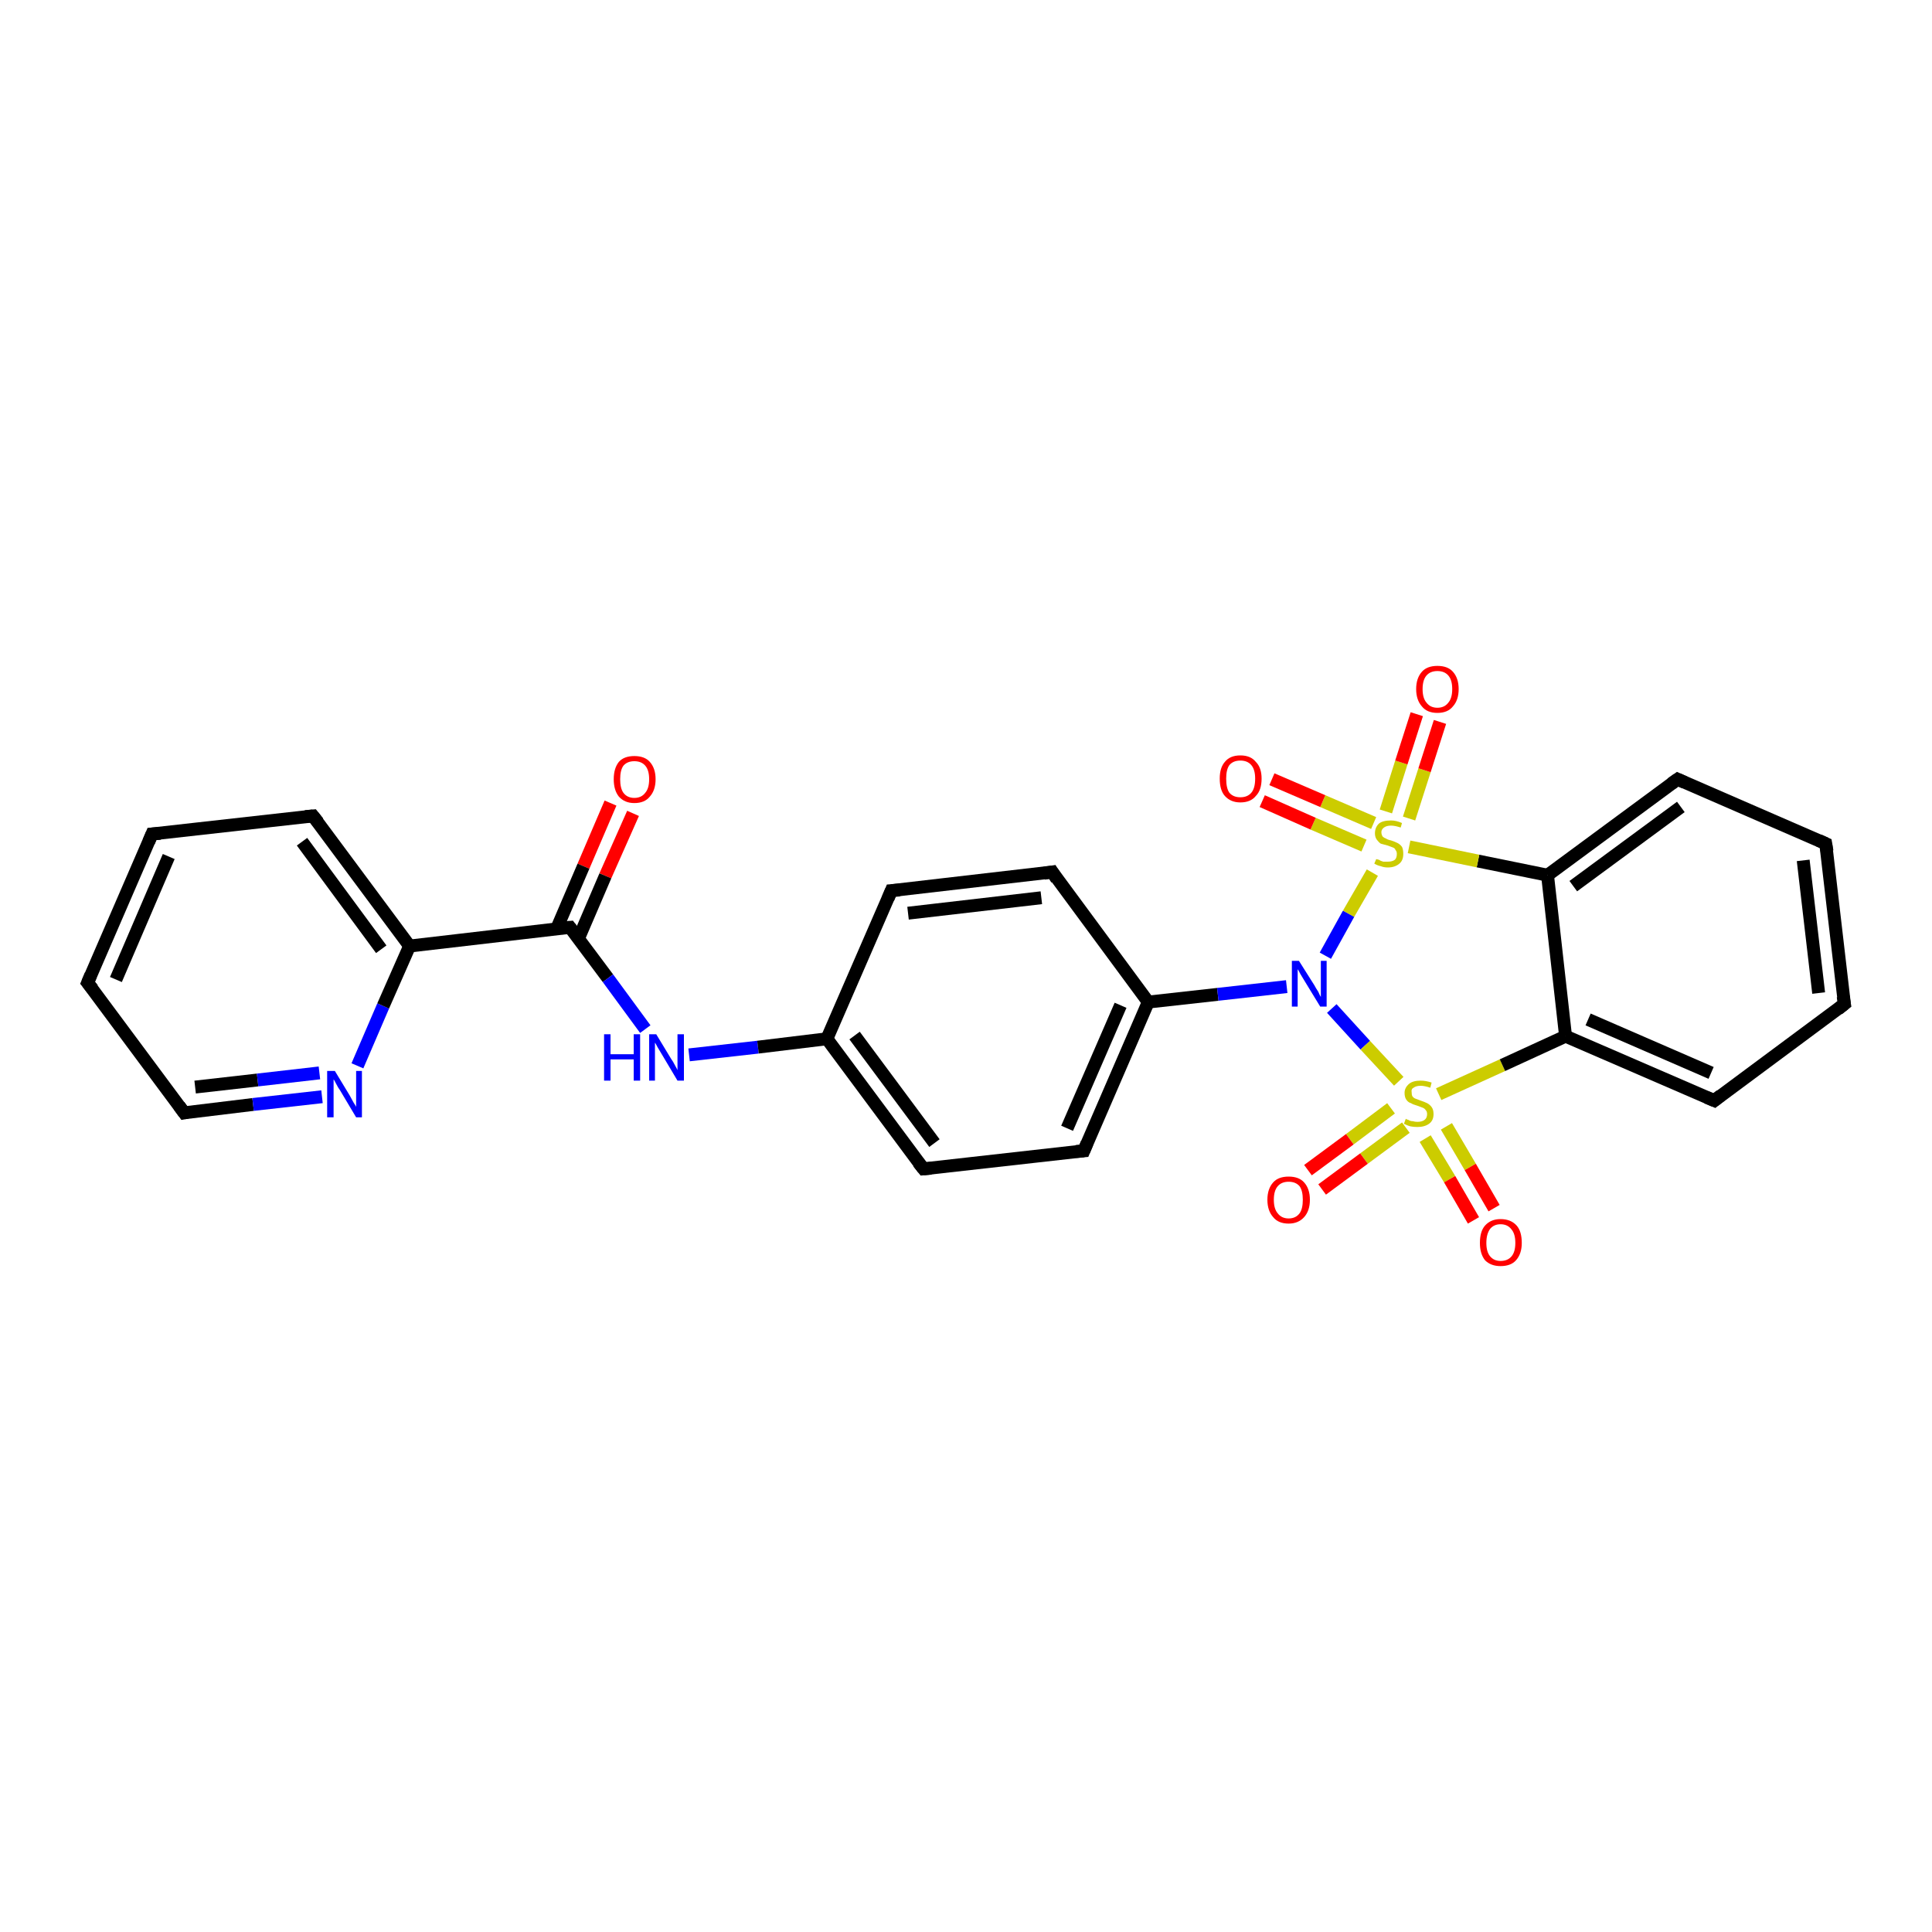 <?xml version='1.0' encoding='iso-8859-1'?>
<svg version='1.1' baseProfile='full'
              xmlns='http://www.w3.org/2000/svg'
                      xmlns:rdkit='http://www.rdkit.org/xml'
                      xmlns:xlink='http://www.w3.org/1999/xlink'
                  xml:space='preserve'
width='300px' height='300px' viewBox='0 0 300 300'>
<!-- END OF HEADER -->
<rect style='opacity:1.0;fill:#FFFFFF;stroke:none' width='300.0' height='300.0' x='0.0' y='0.0'> </rect>
<path class='bond-0 atom-0 atom-1' d='M 98.3,126.3 L 94.0,136.0' style='fill:none;fill-rule:evenodd;stroke:#FF0000;stroke-width:2.0px;stroke-linecap:butt;stroke-linejoin:miter;stroke-opacity:1' />
<path class='bond-0 atom-0 atom-1' d='M 94.0,136.0 L 89.8,145.8' style='fill:none;fill-rule:evenodd;stroke:#000000;stroke-width:2.0px;stroke-linecap:butt;stroke-linejoin:miter;stroke-opacity:1' />
<path class='bond-0 atom-0 atom-1' d='M 94.8,124.7 L 90.6,134.5' style='fill:none;fill-rule:evenodd;stroke:#FF0000;stroke-width:2.0px;stroke-linecap:butt;stroke-linejoin:miter;stroke-opacity:1' />
<path class='bond-0 atom-0 atom-1' d='M 90.6,134.5 L 86.4,144.3' style='fill:none;fill-rule:evenodd;stroke:#000000;stroke-width:2.0px;stroke-linecap:butt;stroke-linejoin:miter;stroke-opacity:1' />
<path class='bond-1 atom-1 atom-2' d='M 88.5,144.0 L 94.4,151.9' style='fill:none;fill-rule:evenodd;stroke:#000000;stroke-width:2.0px;stroke-linecap:butt;stroke-linejoin:miter;stroke-opacity:1' />
<path class='bond-1 atom-1 atom-2' d='M 94.4,151.9 L 100.2,159.8' style='fill:none;fill-rule:evenodd;stroke:#0000FF;stroke-width:2.0px;stroke-linecap:butt;stroke-linejoin:miter;stroke-opacity:1' />
<path class='bond-2 atom-2 atom-3' d='M 107.0,163.8 L 117.7,162.6' style='fill:none;fill-rule:evenodd;stroke:#0000FF;stroke-width:2.0px;stroke-linecap:butt;stroke-linejoin:miter;stroke-opacity:1' />
<path class='bond-2 atom-2 atom-3' d='M 117.7,162.6 L 128.4,161.3' style='fill:none;fill-rule:evenodd;stroke:#000000;stroke-width:2.0px;stroke-linecap:butt;stroke-linejoin:miter;stroke-opacity:1' />
<path class='bond-3 atom-3 atom-4' d='M 128.4,161.3 L 143.4,181.5' style='fill:none;fill-rule:evenodd;stroke:#000000;stroke-width:2.0px;stroke-linecap:butt;stroke-linejoin:miter;stroke-opacity:1' />
<path class='bond-3 atom-3 atom-4' d='M 132.7,160.8 L 145.1,177.5' style='fill:none;fill-rule:evenodd;stroke:#000000;stroke-width:2.0px;stroke-linecap:butt;stroke-linejoin:miter;stroke-opacity:1' />
<path class='bond-4 atom-4 atom-5' d='M 143.4,181.5 L 168.3,178.7' style='fill:none;fill-rule:evenodd;stroke:#000000;stroke-width:2.0px;stroke-linecap:butt;stroke-linejoin:miter;stroke-opacity:1' />
<path class='bond-5 atom-5 atom-6' d='M 168.3,178.7 L 178.3,155.6' style='fill:none;fill-rule:evenodd;stroke:#000000;stroke-width:2.0px;stroke-linecap:butt;stroke-linejoin:miter;stroke-opacity:1' />
<path class='bond-5 atom-5 atom-6' d='M 165.7,175.2 L 174.0,156.1' style='fill:none;fill-rule:evenodd;stroke:#000000;stroke-width:2.0px;stroke-linecap:butt;stroke-linejoin:miter;stroke-opacity:1' />
<path class='bond-6 atom-6 atom-7' d='M 178.3,155.6 L 163.4,135.4' style='fill:none;fill-rule:evenodd;stroke:#000000;stroke-width:2.0px;stroke-linecap:butt;stroke-linejoin:miter;stroke-opacity:1' />
<path class='bond-7 atom-7 atom-8' d='M 163.4,135.4 L 138.4,138.3' style='fill:none;fill-rule:evenodd;stroke:#000000;stroke-width:2.0px;stroke-linecap:butt;stroke-linejoin:miter;stroke-opacity:1' />
<path class='bond-7 atom-7 atom-8' d='M 161.7,139.4 L 141.0,141.8' style='fill:none;fill-rule:evenodd;stroke:#000000;stroke-width:2.0px;stroke-linecap:butt;stroke-linejoin:miter;stroke-opacity:1' />
<path class='bond-8 atom-6 atom-9' d='M 178.3,155.6 L 189.1,154.4' style='fill:none;fill-rule:evenodd;stroke:#000000;stroke-width:2.0px;stroke-linecap:butt;stroke-linejoin:miter;stroke-opacity:1' />
<path class='bond-8 atom-6 atom-9' d='M 189.1,154.4 L 199.8,153.2' style='fill:none;fill-rule:evenodd;stroke:#0000FF;stroke-width:2.0px;stroke-linecap:butt;stroke-linejoin:miter;stroke-opacity:1' />
<path class='bond-9 atom-9 atom-10' d='M 206.8,156.6 L 212.0,162.3' style='fill:none;fill-rule:evenodd;stroke:#0000FF;stroke-width:2.0px;stroke-linecap:butt;stroke-linejoin:miter;stroke-opacity:1' />
<path class='bond-9 atom-9 atom-10' d='M 212.0,162.3 L 217.2,167.9' style='fill:none;fill-rule:evenodd;stroke:#CCCC00;stroke-width:2.0px;stroke-linecap:butt;stroke-linejoin:miter;stroke-opacity:1' />
<path class='bond-10 atom-10 atom-11' d='M 216.0,172.1 L 209.6,176.9' style='fill:none;fill-rule:evenodd;stroke:#CCCC00;stroke-width:2.0px;stroke-linecap:butt;stroke-linejoin:miter;stroke-opacity:1' />
<path class='bond-10 atom-10 atom-11' d='M 209.6,176.9 L 203.1,181.7' style='fill:none;fill-rule:evenodd;stroke:#FF0000;stroke-width:2.0px;stroke-linecap:butt;stroke-linejoin:miter;stroke-opacity:1' />
<path class='bond-10 atom-10 atom-11' d='M 218.3,175.1 L 211.8,179.9' style='fill:none;fill-rule:evenodd;stroke:#CCCC00;stroke-width:2.0px;stroke-linecap:butt;stroke-linejoin:miter;stroke-opacity:1' />
<path class='bond-10 atom-10 atom-11' d='M 211.8,179.9 L 205.3,184.7' style='fill:none;fill-rule:evenodd;stroke:#FF0000;stroke-width:2.0px;stroke-linecap:butt;stroke-linejoin:miter;stroke-opacity:1' />
<path class='bond-11 atom-10 atom-12' d='M 221.3,176.8 L 225.1,183.1' style='fill:none;fill-rule:evenodd;stroke:#CCCC00;stroke-width:2.0px;stroke-linecap:butt;stroke-linejoin:miter;stroke-opacity:1' />
<path class='bond-11 atom-10 atom-12' d='M 225.1,183.1 L 228.8,189.5' style='fill:none;fill-rule:evenodd;stroke:#FF0000;stroke-width:2.0px;stroke-linecap:butt;stroke-linejoin:miter;stroke-opacity:1' />
<path class='bond-11 atom-10 atom-12' d='M 224.6,174.9 L 228.3,181.2' style='fill:none;fill-rule:evenodd;stroke:#CCCC00;stroke-width:2.0px;stroke-linecap:butt;stroke-linejoin:miter;stroke-opacity:1' />
<path class='bond-11 atom-10 atom-12' d='M 228.3,181.2 L 232.0,187.6' style='fill:none;fill-rule:evenodd;stroke:#FF0000;stroke-width:2.0px;stroke-linecap:butt;stroke-linejoin:miter;stroke-opacity:1' />
<path class='bond-12 atom-10 atom-13' d='M 223.4,169.9 L 233.3,165.4' style='fill:none;fill-rule:evenodd;stroke:#CCCC00;stroke-width:2.0px;stroke-linecap:butt;stroke-linejoin:miter;stroke-opacity:1' />
<path class='bond-12 atom-10 atom-13' d='M 233.3,165.4 L 243.1,160.9' style='fill:none;fill-rule:evenodd;stroke:#000000;stroke-width:2.0px;stroke-linecap:butt;stroke-linejoin:miter;stroke-opacity:1' />
<path class='bond-13 atom-13 atom-14' d='M 243.1,160.9 L 266.2,170.9' style='fill:none;fill-rule:evenodd;stroke:#000000;stroke-width:2.0px;stroke-linecap:butt;stroke-linejoin:miter;stroke-opacity:1' />
<path class='bond-13 atom-13 atom-14' d='M 246.6,158.3 L 265.7,166.6' style='fill:none;fill-rule:evenodd;stroke:#000000;stroke-width:2.0px;stroke-linecap:butt;stroke-linejoin:miter;stroke-opacity:1' />
<path class='bond-14 atom-14 atom-15' d='M 266.2,170.9 L 286.4,155.9' style='fill:none;fill-rule:evenodd;stroke:#000000;stroke-width:2.0px;stroke-linecap:butt;stroke-linejoin:miter;stroke-opacity:1' />
<path class='bond-15 atom-15 atom-16' d='M 286.4,155.9 L 283.5,131.0' style='fill:none;fill-rule:evenodd;stroke:#000000;stroke-width:2.0px;stroke-linecap:butt;stroke-linejoin:miter;stroke-opacity:1' />
<path class='bond-15 atom-15 atom-16' d='M 282.4,154.2 L 280.0,133.6' style='fill:none;fill-rule:evenodd;stroke:#000000;stroke-width:2.0px;stroke-linecap:butt;stroke-linejoin:miter;stroke-opacity:1' />
<path class='bond-16 atom-16 atom-17' d='M 283.5,131.0 L 260.5,121.0' style='fill:none;fill-rule:evenodd;stroke:#000000;stroke-width:2.0px;stroke-linecap:butt;stroke-linejoin:miter;stroke-opacity:1' />
<path class='bond-17 atom-17 atom-18' d='M 260.5,121.0 L 240.3,135.9' style='fill:none;fill-rule:evenodd;stroke:#000000;stroke-width:2.0px;stroke-linecap:butt;stroke-linejoin:miter;stroke-opacity:1' />
<path class='bond-17 atom-17 atom-18' d='M 261.0,125.3 L 244.3,137.6' style='fill:none;fill-rule:evenodd;stroke:#000000;stroke-width:2.0px;stroke-linecap:butt;stroke-linejoin:miter;stroke-opacity:1' />
<path class='bond-18 atom-18 atom-19' d='M 240.3,135.9 L 229.5,133.7' style='fill:none;fill-rule:evenodd;stroke:#000000;stroke-width:2.0px;stroke-linecap:butt;stroke-linejoin:miter;stroke-opacity:1' />
<path class='bond-18 atom-18 atom-19' d='M 229.5,133.7 L 218.8,131.5' style='fill:none;fill-rule:evenodd;stroke:#CCCC00;stroke-width:2.0px;stroke-linecap:butt;stroke-linejoin:miter;stroke-opacity:1' />
<path class='bond-19 atom-19 atom-20' d='M 218.8,127.1 L 221.2,119.6' style='fill:none;fill-rule:evenodd;stroke:#CCCC00;stroke-width:2.0px;stroke-linecap:butt;stroke-linejoin:miter;stroke-opacity:1' />
<path class='bond-19 atom-19 atom-20' d='M 221.2,119.6 L 223.6,112.1' style='fill:none;fill-rule:evenodd;stroke:#FF0000;stroke-width:2.0px;stroke-linecap:butt;stroke-linejoin:miter;stroke-opacity:1' />
<path class='bond-19 atom-19 atom-20' d='M 215.2,126.0 L 217.6,118.4' style='fill:none;fill-rule:evenodd;stroke:#CCCC00;stroke-width:2.0px;stroke-linecap:butt;stroke-linejoin:miter;stroke-opacity:1' />
<path class='bond-19 atom-19 atom-20' d='M 217.6,118.4 L 220.0,110.9' style='fill:none;fill-rule:evenodd;stroke:#FF0000;stroke-width:2.0px;stroke-linecap:butt;stroke-linejoin:miter;stroke-opacity:1' />
<path class='bond-20 atom-19 atom-21' d='M 213.3,127.8 L 205.4,124.4' style='fill:none;fill-rule:evenodd;stroke:#CCCC00;stroke-width:2.0px;stroke-linecap:butt;stroke-linejoin:miter;stroke-opacity:1' />
<path class='bond-20 atom-19 atom-21' d='M 205.4,124.4 L 197.5,121.0' style='fill:none;fill-rule:evenodd;stroke:#FF0000;stroke-width:2.0px;stroke-linecap:butt;stroke-linejoin:miter;stroke-opacity:1' />
<path class='bond-20 atom-19 atom-21' d='M 211.8,131.3 L 203.9,127.9' style='fill:none;fill-rule:evenodd;stroke:#CCCC00;stroke-width:2.0px;stroke-linecap:butt;stroke-linejoin:miter;stroke-opacity:1' />
<path class='bond-20 atom-19 atom-21' d='M 203.9,127.9 L 196.0,124.4' style='fill:none;fill-rule:evenodd;stroke:#FF0000;stroke-width:2.0px;stroke-linecap:butt;stroke-linejoin:miter;stroke-opacity:1' />
<path class='bond-21 atom-1 atom-22' d='M 88.5,144.0 L 63.6,146.9' style='fill:none;fill-rule:evenodd;stroke:#000000;stroke-width:2.0px;stroke-linecap:butt;stroke-linejoin:miter;stroke-opacity:1' />
<path class='bond-22 atom-22 atom-23' d='M 63.6,146.9 L 48.6,126.7' style='fill:none;fill-rule:evenodd;stroke:#000000;stroke-width:2.0px;stroke-linecap:butt;stroke-linejoin:miter;stroke-opacity:1' />
<path class='bond-22 atom-22 atom-23' d='M 59.2,147.4 L 46.9,130.7' style='fill:none;fill-rule:evenodd;stroke:#000000;stroke-width:2.0px;stroke-linecap:butt;stroke-linejoin:miter;stroke-opacity:1' />
<path class='bond-23 atom-23 atom-24' d='M 48.6,126.7 L 23.6,129.5' style='fill:none;fill-rule:evenodd;stroke:#000000;stroke-width:2.0px;stroke-linecap:butt;stroke-linejoin:miter;stroke-opacity:1' />
<path class='bond-24 atom-24 atom-25' d='M 23.6,129.5 L 13.6,152.6' style='fill:none;fill-rule:evenodd;stroke:#000000;stroke-width:2.0px;stroke-linecap:butt;stroke-linejoin:miter;stroke-opacity:1' />
<path class='bond-24 atom-24 atom-25' d='M 26.2,133.0 L 18.0,152.1' style='fill:none;fill-rule:evenodd;stroke:#000000;stroke-width:2.0px;stroke-linecap:butt;stroke-linejoin:miter;stroke-opacity:1' />
<path class='bond-25 atom-25 atom-26' d='M 13.6,152.6 L 28.6,172.8' style='fill:none;fill-rule:evenodd;stroke:#000000;stroke-width:2.0px;stroke-linecap:butt;stroke-linejoin:miter;stroke-opacity:1' />
<path class='bond-26 atom-26 atom-27' d='M 28.6,172.8 L 39.3,171.5' style='fill:none;fill-rule:evenodd;stroke:#000000;stroke-width:2.0px;stroke-linecap:butt;stroke-linejoin:miter;stroke-opacity:1' />
<path class='bond-26 atom-26 atom-27' d='M 39.3,171.5 L 50.0,170.3' style='fill:none;fill-rule:evenodd;stroke:#0000FF;stroke-width:2.0px;stroke-linecap:butt;stroke-linejoin:miter;stroke-opacity:1' />
<path class='bond-26 atom-26 atom-27' d='M 30.3,168.8 L 40.0,167.7' style='fill:none;fill-rule:evenodd;stroke:#000000;stroke-width:2.0px;stroke-linecap:butt;stroke-linejoin:miter;stroke-opacity:1' />
<path class='bond-26 atom-26 atom-27' d='M 40.0,167.7 L 49.6,166.6' style='fill:none;fill-rule:evenodd;stroke:#0000FF;stroke-width:2.0px;stroke-linecap:butt;stroke-linejoin:miter;stroke-opacity:1' />
<path class='bond-27 atom-8 atom-3' d='M 138.4,138.3 L 128.4,161.3' style='fill:none;fill-rule:evenodd;stroke:#000000;stroke-width:2.0px;stroke-linecap:butt;stroke-linejoin:miter;stroke-opacity:1' />
<path class='bond-28 atom-19 atom-9' d='M 213.1,135.5 L 209.4,141.9' style='fill:none;fill-rule:evenodd;stroke:#CCCC00;stroke-width:2.0px;stroke-linecap:butt;stroke-linejoin:miter;stroke-opacity:1' />
<path class='bond-28 atom-19 atom-9' d='M 209.4,141.9 L 205.8,148.4' style='fill:none;fill-rule:evenodd;stroke:#0000FF;stroke-width:2.0px;stroke-linecap:butt;stroke-linejoin:miter;stroke-opacity:1' />
<path class='bond-29 atom-27 atom-22' d='M 55.5,165.5 L 59.5,156.2' style='fill:none;fill-rule:evenodd;stroke:#0000FF;stroke-width:2.0px;stroke-linecap:butt;stroke-linejoin:miter;stroke-opacity:1' />
<path class='bond-29 atom-27 atom-22' d='M 59.5,156.2 L 63.6,146.9' style='fill:none;fill-rule:evenodd;stroke:#000000;stroke-width:2.0px;stroke-linecap:butt;stroke-linejoin:miter;stroke-opacity:1' />
<path class='bond-30 atom-18 atom-13' d='M 240.3,135.9 L 243.1,160.9' style='fill:none;fill-rule:evenodd;stroke:#000000;stroke-width:2.0px;stroke-linecap:butt;stroke-linejoin:miter;stroke-opacity:1' />
<path d='M 88.8,144.4 L 88.5,144.0 L 87.3,144.1' style='fill:none;stroke:#000000;stroke-width:2.0px;stroke-linecap:butt;stroke-linejoin:miter;stroke-opacity:1;' />
<path d='M 142.6,180.5 L 143.4,181.5 L 144.6,181.4' style='fill:none;stroke:#000000;stroke-width:2.0px;stroke-linecap:butt;stroke-linejoin:miter;stroke-opacity:1;' />
<path d='M 167.1,178.8 L 168.3,178.7 L 168.8,177.5' style='fill:none;stroke:#000000;stroke-width:2.0px;stroke-linecap:butt;stroke-linejoin:miter;stroke-opacity:1;' />
<path d='M 164.1,136.5 L 163.4,135.4 L 162.1,135.6' style='fill:none;stroke:#000000;stroke-width:2.0px;stroke-linecap:butt;stroke-linejoin:miter;stroke-opacity:1;' />
<path d='M 139.7,138.2 L 138.4,138.3 L 137.9,139.5' style='fill:none;stroke:#000000;stroke-width:2.0px;stroke-linecap:butt;stroke-linejoin:miter;stroke-opacity:1;' />
<path d='M 265.0,170.4 L 266.2,170.9 L 267.2,170.1' style='fill:none;stroke:#000000;stroke-width:2.0px;stroke-linecap:butt;stroke-linejoin:miter;stroke-opacity:1;' />
<path d='M 285.4,156.7 L 286.4,155.9 L 286.2,154.7' style='fill:none;stroke:#000000;stroke-width:2.0px;stroke-linecap:butt;stroke-linejoin:miter;stroke-opacity:1;' />
<path d='M 283.7,132.2 L 283.5,131.0 L 282.4,130.5' style='fill:none;stroke:#000000;stroke-width:2.0px;stroke-linecap:butt;stroke-linejoin:miter;stroke-opacity:1;' />
<path d='M 261.6,121.5 L 260.5,121.0 L 259.5,121.7' style='fill:none;stroke:#000000;stroke-width:2.0px;stroke-linecap:butt;stroke-linejoin:miter;stroke-opacity:1;' />
<path d='M 49.4,127.7 L 48.6,126.7 L 47.4,126.8' style='fill:none;stroke:#000000;stroke-width:2.0px;stroke-linecap:butt;stroke-linejoin:miter;stroke-opacity:1;' />
<path d='M 24.9,129.4 L 23.6,129.5 L 23.1,130.7' style='fill:none;stroke:#000000;stroke-width:2.0px;stroke-linecap:butt;stroke-linejoin:miter;stroke-opacity:1;' />
<path d='M 14.1,151.4 L 13.6,152.6 L 14.4,153.6' style='fill:none;stroke:#000000;stroke-width:2.0px;stroke-linecap:butt;stroke-linejoin:miter;stroke-opacity:1;' />
<path d='M 27.8,171.7 L 28.6,172.8 L 29.1,172.7' style='fill:none;stroke:#000000;stroke-width:2.0px;stroke-linecap:butt;stroke-linejoin:miter;stroke-opacity:1;' />
<path class='atom-0' d='M 95.3 121.0
Q 95.3 119.3, 96.1 118.3
Q 96.9 117.4, 98.5 117.4
Q 100.1 117.4, 100.9 118.3
Q 101.8 119.3, 101.8 121.0
Q 101.8 122.7, 100.9 123.7
Q 100.1 124.7, 98.5 124.7
Q 97.0 124.7, 96.1 123.7
Q 95.3 122.7, 95.3 121.0
M 98.5 123.9
Q 99.6 123.9, 100.2 123.1
Q 100.8 122.4, 100.8 121.0
Q 100.8 119.6, 100.2 118.9
Q 99.6 118.2, 98.5 118.2
Q 97.4 118.2, 96.8 118.9
Q 96.3 119.6, 96.3 121.0
Q 96.3 122.4, 96.8 123.1
Q 97.4 123.9, 98.5 123.9
' fill='#FF0000'/>
<path class='atom-2' d='M 93.8 160.6
L 94.8 160.6
L 94.8 163.7
L 98.4 163.7
L 98.4 160.6
L 99.4 160.6
L 99.4 167.8
L 98.4 167.8
L 98.4 164.5
L 94.8 164.5
L 94.8 167.8
L 93.8 167.8
L 93.8 160.6
' fill='#0000FF'/>
<path class='atom-2' d='M 101.9 160.6
L 104.2 164.4
Q 104.5 164.8, 104.8 165.4
Q 105.2 166.1, 105.2 166.2
L 105.2 160.6
L 106.2 160.6
L 106.2 167.8
L 105.2 167.8
L 102.7 163.6
Q 102.4 163.1, 102.1 162.6
Q 101.8 162.0, 101.7 161.9
L 101.7 167.8
L 100.8 167.8
L 100.8 160.6
L 101.9 160.6
' fill='#0000FF'/>
<path class='atom-9' d='M 201.7 149.2
L 204.1 153.0
Q 204.3 153.4, 204.7 154.0
Q 205.0 154.7, 205.1 154.8
L 205.1 149.2
L 206.0 149.2
L 206.0 156.3
L 205.0 156.3
L 202.5 152.2
Q 202.2 151.7, 201.9 151.2
Q 201.6 150.6, 201.5 150.5
L 201.5 156.3
L 200.6 156.3
L 200.6 149.2
L 201.7 149.2
' fill='#0000FF'/>
<path class='atom-10' d='M 218.3 173.7
Q 218.3 173.8, 218.7 173.9
Q 219.0 174.1, 219.4 174.1
Q 219.7 174.2, 220.1 174.2
Q 220.8 174.2, 221.2 173.9
Q 221.6 173.6, 221.6 173.0
Q 221.6 172.6, 221.4 172.4
Q 221.2 172.1, 220.9 172.0
Q 220.6 171.9, 220.1 171.7
Q 219.4 171.5, 219.1 171.3
Q 218.7 171.2, 218.4 170.8
Q 218.1 170.4, 218.1 169.7
Q 218.1 168.9, 218.8 168.3
Q 219.4 167.8, 220.6 167.8
Q 221.4 167.8, 222.3 168.1
L 222.1 168.9
Q 221.2 168.6, 220.6 168.6
Q 219.9 168.6, 219.5 168.9
Q 219.1 169.1, 219.2 169.6
Q 219.2 170.0, 219.3 170.2
Q 219.5 170.5, 219.8 170.6
Q 220.1 170.7, 220.6 170.9
Q 221.2 171.1, 221.6 171.3
Q 222.0 171.5, 222.3 171.9
Q 222.6 172.3, 222.6 173.0
Q 222.6 174.0, 221.9 174.5
Q 221.2 175.0, 220.1 175.0
Q 219.5 175.0, 219.0 174.9
Q 218.6 174.8, 218.0 174.5
L 218.3 173.7
' fill='#CCCC00'/>
<path class='atom-11' d='M 196.8 186.3
Q 196.8 184.6, 197.7 183.6
Q 198.5 182.7, 200.1 182.7
Q 201.7 182.7, 202.5 183.6
Q 203.4 184.6, 203.4 186.3
Q 203.4 188.0, 202.5 189.0
Q 201.6 190.0, 200.1 190.0
Q 198.5 190.0, 197.7 189.0
Q 196.8 188.0, 196.8 186.3
M 200.1 189.2
Q 201.2 189.2, 201.8 188.4
Q 202.3 187.7, 202.3 186.3
Q 202.3 184.9, 201.8 184.2
Q 201.2 183.5, 200.1 183.5
Q 199.0 183.5, 198.4 184.2
Q 197.8 184.9, 197.8 186.3
Q 197.8 187.7, 198.4 188.4
Q 199.0 189.2, 200.1 189.2
' fill='#FF0000'/>
<path class='atom-12' d='M 229.8 193.0
Q 229.8 191.2, 230.6 190.3
Q 231.5 189.3, 233.0 189.3
Q 234.6 189.3, 235.5 190.3
Q 236.3 191.2, 236.3 193.0
Q 236.3 194.7, 235.4 195.7
Q 234.6 196.6, 233.0 196.6
Q 231.5 196.6, 230.6 195.7
Q 229.8 194.7, 229.8 193.0
M 233.0 195.8
Q 234.1 195.8, 234.7 195.1
Q 235.3 194.4, 235.3 193.0
Q 235.3 191.6, 234.7 190.9
Q 234.1 190.1, 233.0 190.1
Q 232.0 190.1, 231.4 190.8
Q 230.8 191.6, 230.8 193.0
Q 230.8 194.4, 231.4 195.1
Q 232.0 195.8, 233.0 195.8
' fill='#FF0000'/>
<path class='atom-19' d='M 213.7 133.4
Q 213.7 133.4, 214.1 133.5
Q 214.4 133.7, 214.8 133.8
Q 215.1 133.8, 215.5 133.8
Q 216.2 133.8, 216.6 133.5
Q 216.9 133.2, 216.9 132.6
Q 216.9 132.2, 216.7 132.0
Q 216.6 131.7, 216.3 131.6
Q 216.0 131.5, 215.5 131.3
Q 214.8 131.1, 214.4 131.0
Q 214.1 130.8, 213.8 130.4
Q 213.5 130.0, 213.5 129.4
Q 213.5 128.5, 214.1 127.9
Q 214.7 127.4, 216.0 127.4
Q 216.8 127.4, 217.7 127.8
L 217.5 128.5
Q 216.6 128.2, 216.0 128.2
Q 215.3 128.2, 214.9 128.5
Q 214.5 128.8, 214.5 129.2
Q 214.5 129.6, 214.7 129.9
Q 214.9 130.1, 215.2 130.2
Q 215.5 130.4, 216.0 130.5
Q 216.6 130.7, 217.0 130.9
Q 217.4 131.1, 217.7 131.5
Q 217.9 131.9, 217.9 132.6
Q 217.9 133.6, 217.3 134.1
Q 216.6 134.7, 215.5 134.7
Q 214.9 134.7, 214.4 134.5
Q 213.9 134.4, 213.4 134.1
L 213.7 133.4
' fill='#CCCC00'/>
<path class='atom-20' d='M 219.9 107.0
Q 219.9 105.3, 220.8 104.3
Q 221.6 103.4, 223.2 103.4
Q 224.8 103.4, 225.6 104.3
Q 226.5 105.3, 226.5 107.0
Q 226.5 108.7, 225.6 109.7
Q 224.8 110.7, 223.2 110.7
Q 221.6 110.7, 220.8 109.7
Q 219.9 108.7, 219.9 107.0
M 223.2 109.9
Q 224.3 109.9, 224.9 109.1
Q 225.5 108.4, 225.5 107.0
Q 225.5 105.6, 224.9 104.9
Q 224.3 104.2, 223.2 104.2
Q 222.1 104.2, 221.5 104.9
Q 220.9 105.6, 220.9 107.0
Q 220.9 108.4, 221.5 109.1
Q 222.1 109.9, 223.2 109.9
' fill='#FF0000'/>
<path class='atom-21' d='M 189.4 120.9
Q 189.4 119.2, 190.2 118.3
Q 191.0 117.3, 192.6 117.3
Q 194.2 117.3, 195.0 118.3
Q 195.9 119.2, 195.9 120.9
Q 195.9 122.7, 195.0 123.6
Q 194.2 124.6, 192.6 124.6
Q 191.1 124.6, 190.2 123.6
Q 189.4 122.7, 189.4 120.9
M 192.6 123.8
Q 193.7 123.8, 194.3 123.1
Q 194.9 122.4, 194.9 120.9
Q 194.9 119.5, 194.3 118.8
Q 193.7 118.1, 192.6 118.1
Q 191.5 118.1, 190.9 118.8
Q 190.4 119.5, 190.4 120.9
Q 190.4 122.4, 190.9 123.1
Q 191.5 123.8, 192.6 123.8
' fill='#FF0000'/>
<path class='atom-27' d='M 52.0 166.3
L 54.3 170.1
Q 54.5 170.5, 54.9 171.2
Q 55.3 171.8, 55.3 171.9
L 55.3 166.3
L 56.2 166.3
L 56.2 173.5
L 55.3 173.5
L 52.8 169.3
Q 52.5 168.9, 52.2 168.3
Q 51.9 167.7, 51.8 167.6
L 51.8 173.5
L 50.8 173.5
L 50.8 166.3
L 52.0 166.3
' fill='#0000FF'/>
</svg>
